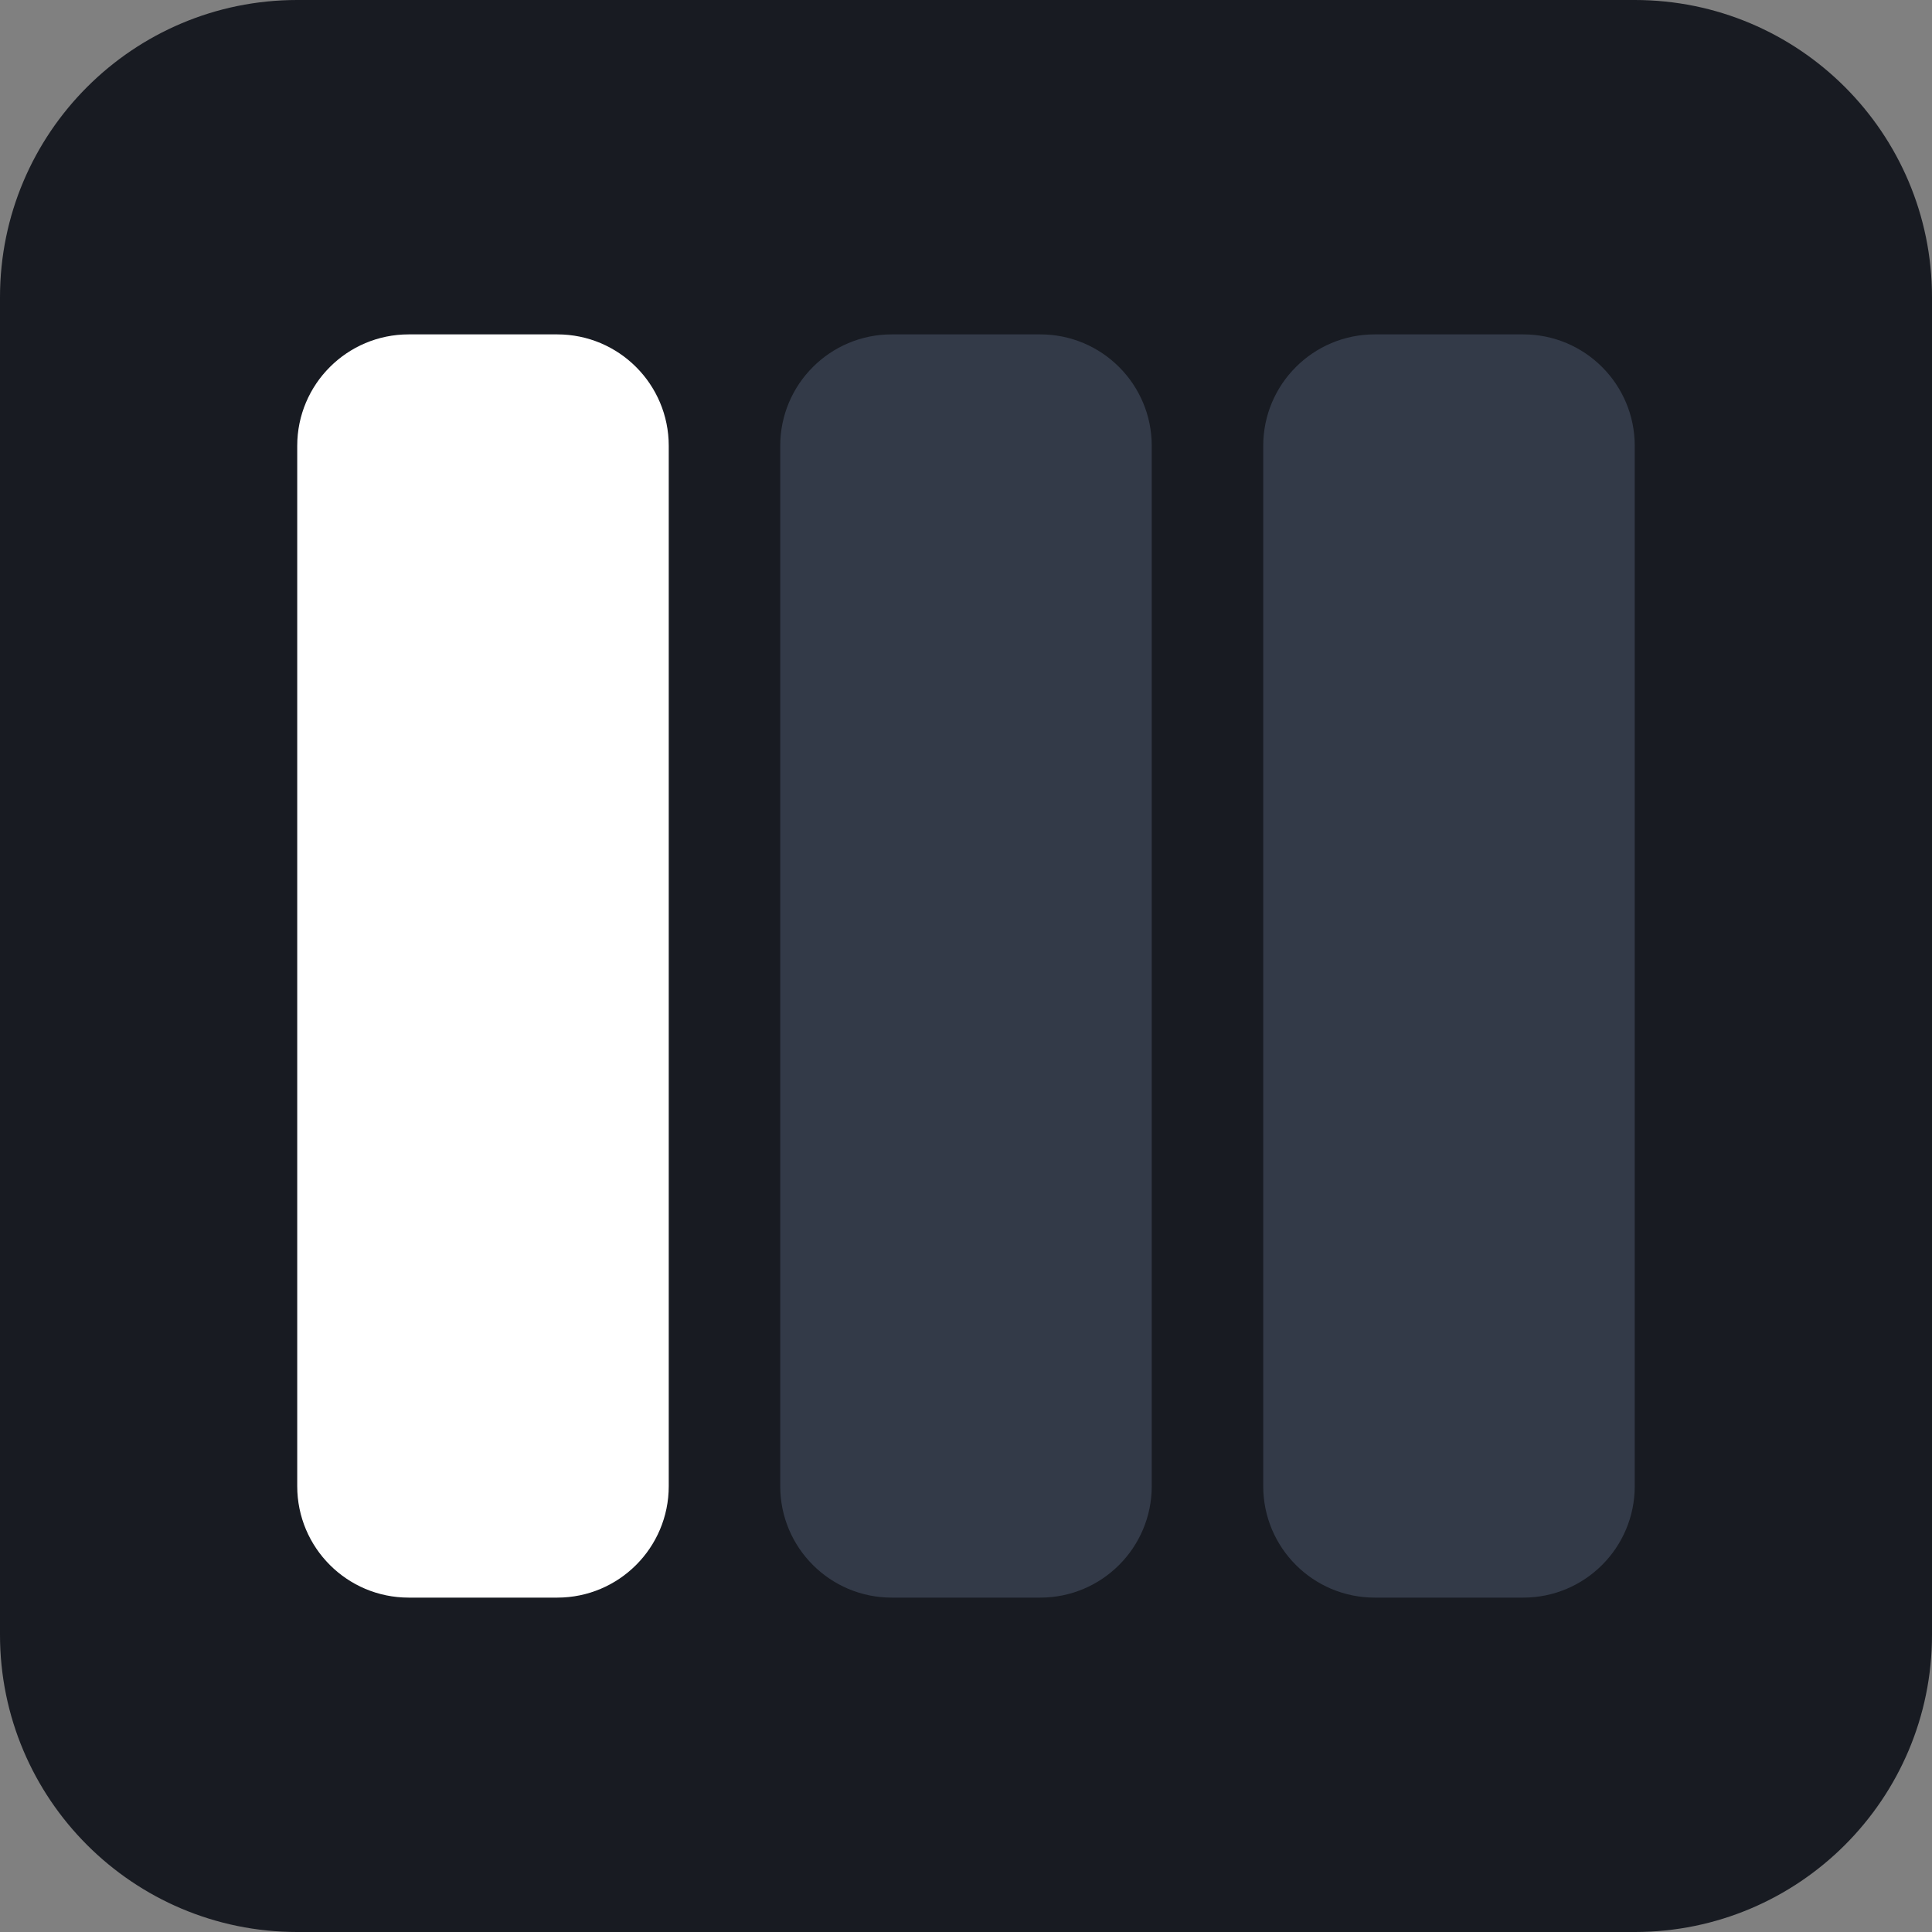 <?xml version="1.0" encoding="UTF-8"?>
<svg id="s" xmlns="http://www.w3.org/2000/svg" version="1.1" viewBox="0 0 64 64">
  <rect x="0" y="0" width="64" height="64" fill="#808080" stroke="none"/>
  <!-- Generator: Adobe Illustrator 29.1.0, SVG Export Plug-In . SVG Version: 2.1.0 Build 142)  -->
  <defs>
    <style>
      .st0 {
        fill: #fff;
      }

      .st1 {
        fill: #181b22;
      }

      .st2 {
        fill: #333a48;
      }
    </style>
  </defs>
  <path class="st1" d="M54.154,0H9.846C4.408,0,0,4.408,0,9.846v44.308c0,5.438,4.408,9.846,9.846,9.846h44.308c5.438,0,9.846-4.408,9.846-9.846V9.846c0-5.438-4.408-9.846-9.846-9.846Z"/>
  <path class="st0" d="M18.461,11.077h-4.923c-2.039,0-3.692,1.653-3.692,3.692v34.462c0,2.039,1.653,3.692,3.692,3.692h4.923c2.039,0,3.692-1.653,3.692-3.692V14.769c0-2.039-1.653-3.692-3.692-3.692Z"/>
  <path class="st2" d="M34.461,11.077h-4.923c-2.039,0-3.692,1.653-3.692,3.692v34.462c0,2.039,1.653,3.692,3.692,3.692h4.923c2.039,0,3.692-1.653,3.692-3.692V14.769c0-2.039-1.653-3.692-3.692-3.692Z"/>
  <path class="st2" d="M50.461,11.077h-4.923c-2.039,0-3.692,1.653-3.692,3.692v34.462c0,2.039,1.653,3.692,3.692,3.692h4.923c2.039,0,3.692-1.653,3.692-3.692V14.769c0-2.039-1.653-3.692-3.692-3.692Z"/>
</svg>